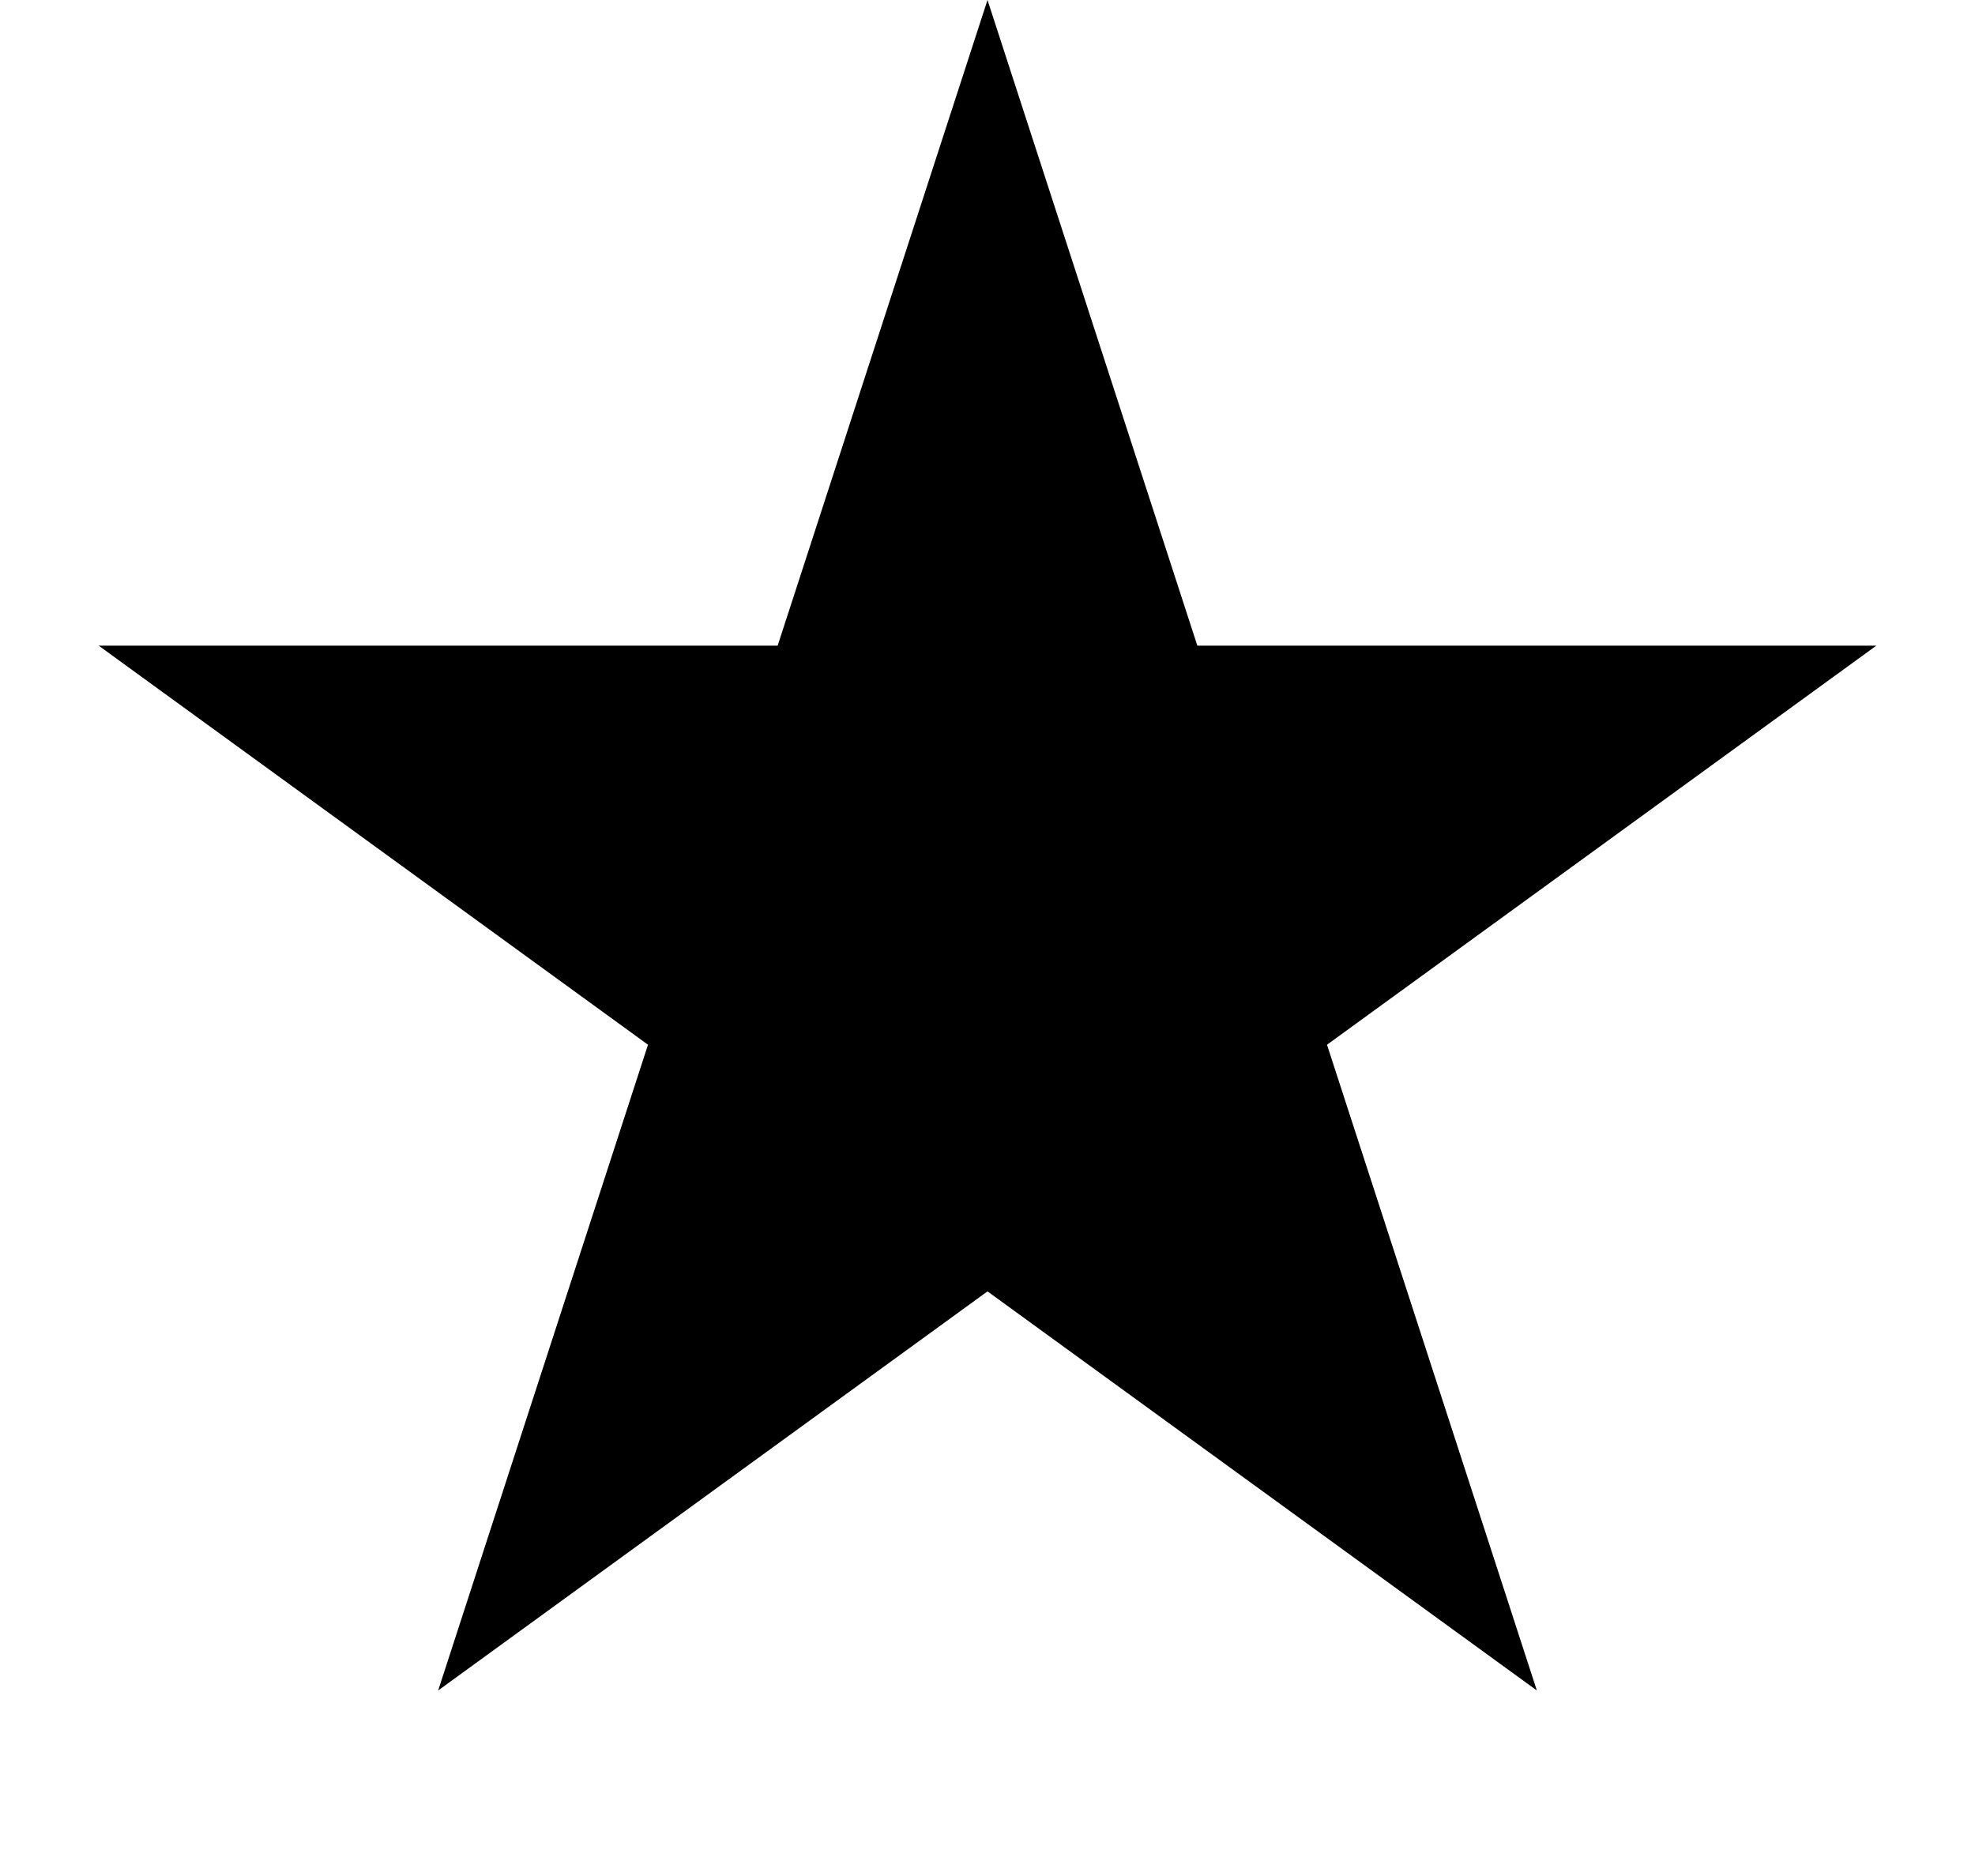 <svg width="20" height="19" viewBox="0 0 20 19" fill="none" xmlns="http://www.w3.org/2000/svg">
<path d="M10 -0L12.125 6.539H19.001L13.438 10.581L15.563 17.121L10 13.079L4.437 17.121L6.562 10.581L0.999 6.539H7.875L10 -0Z" fill="black"/>
</svg>
